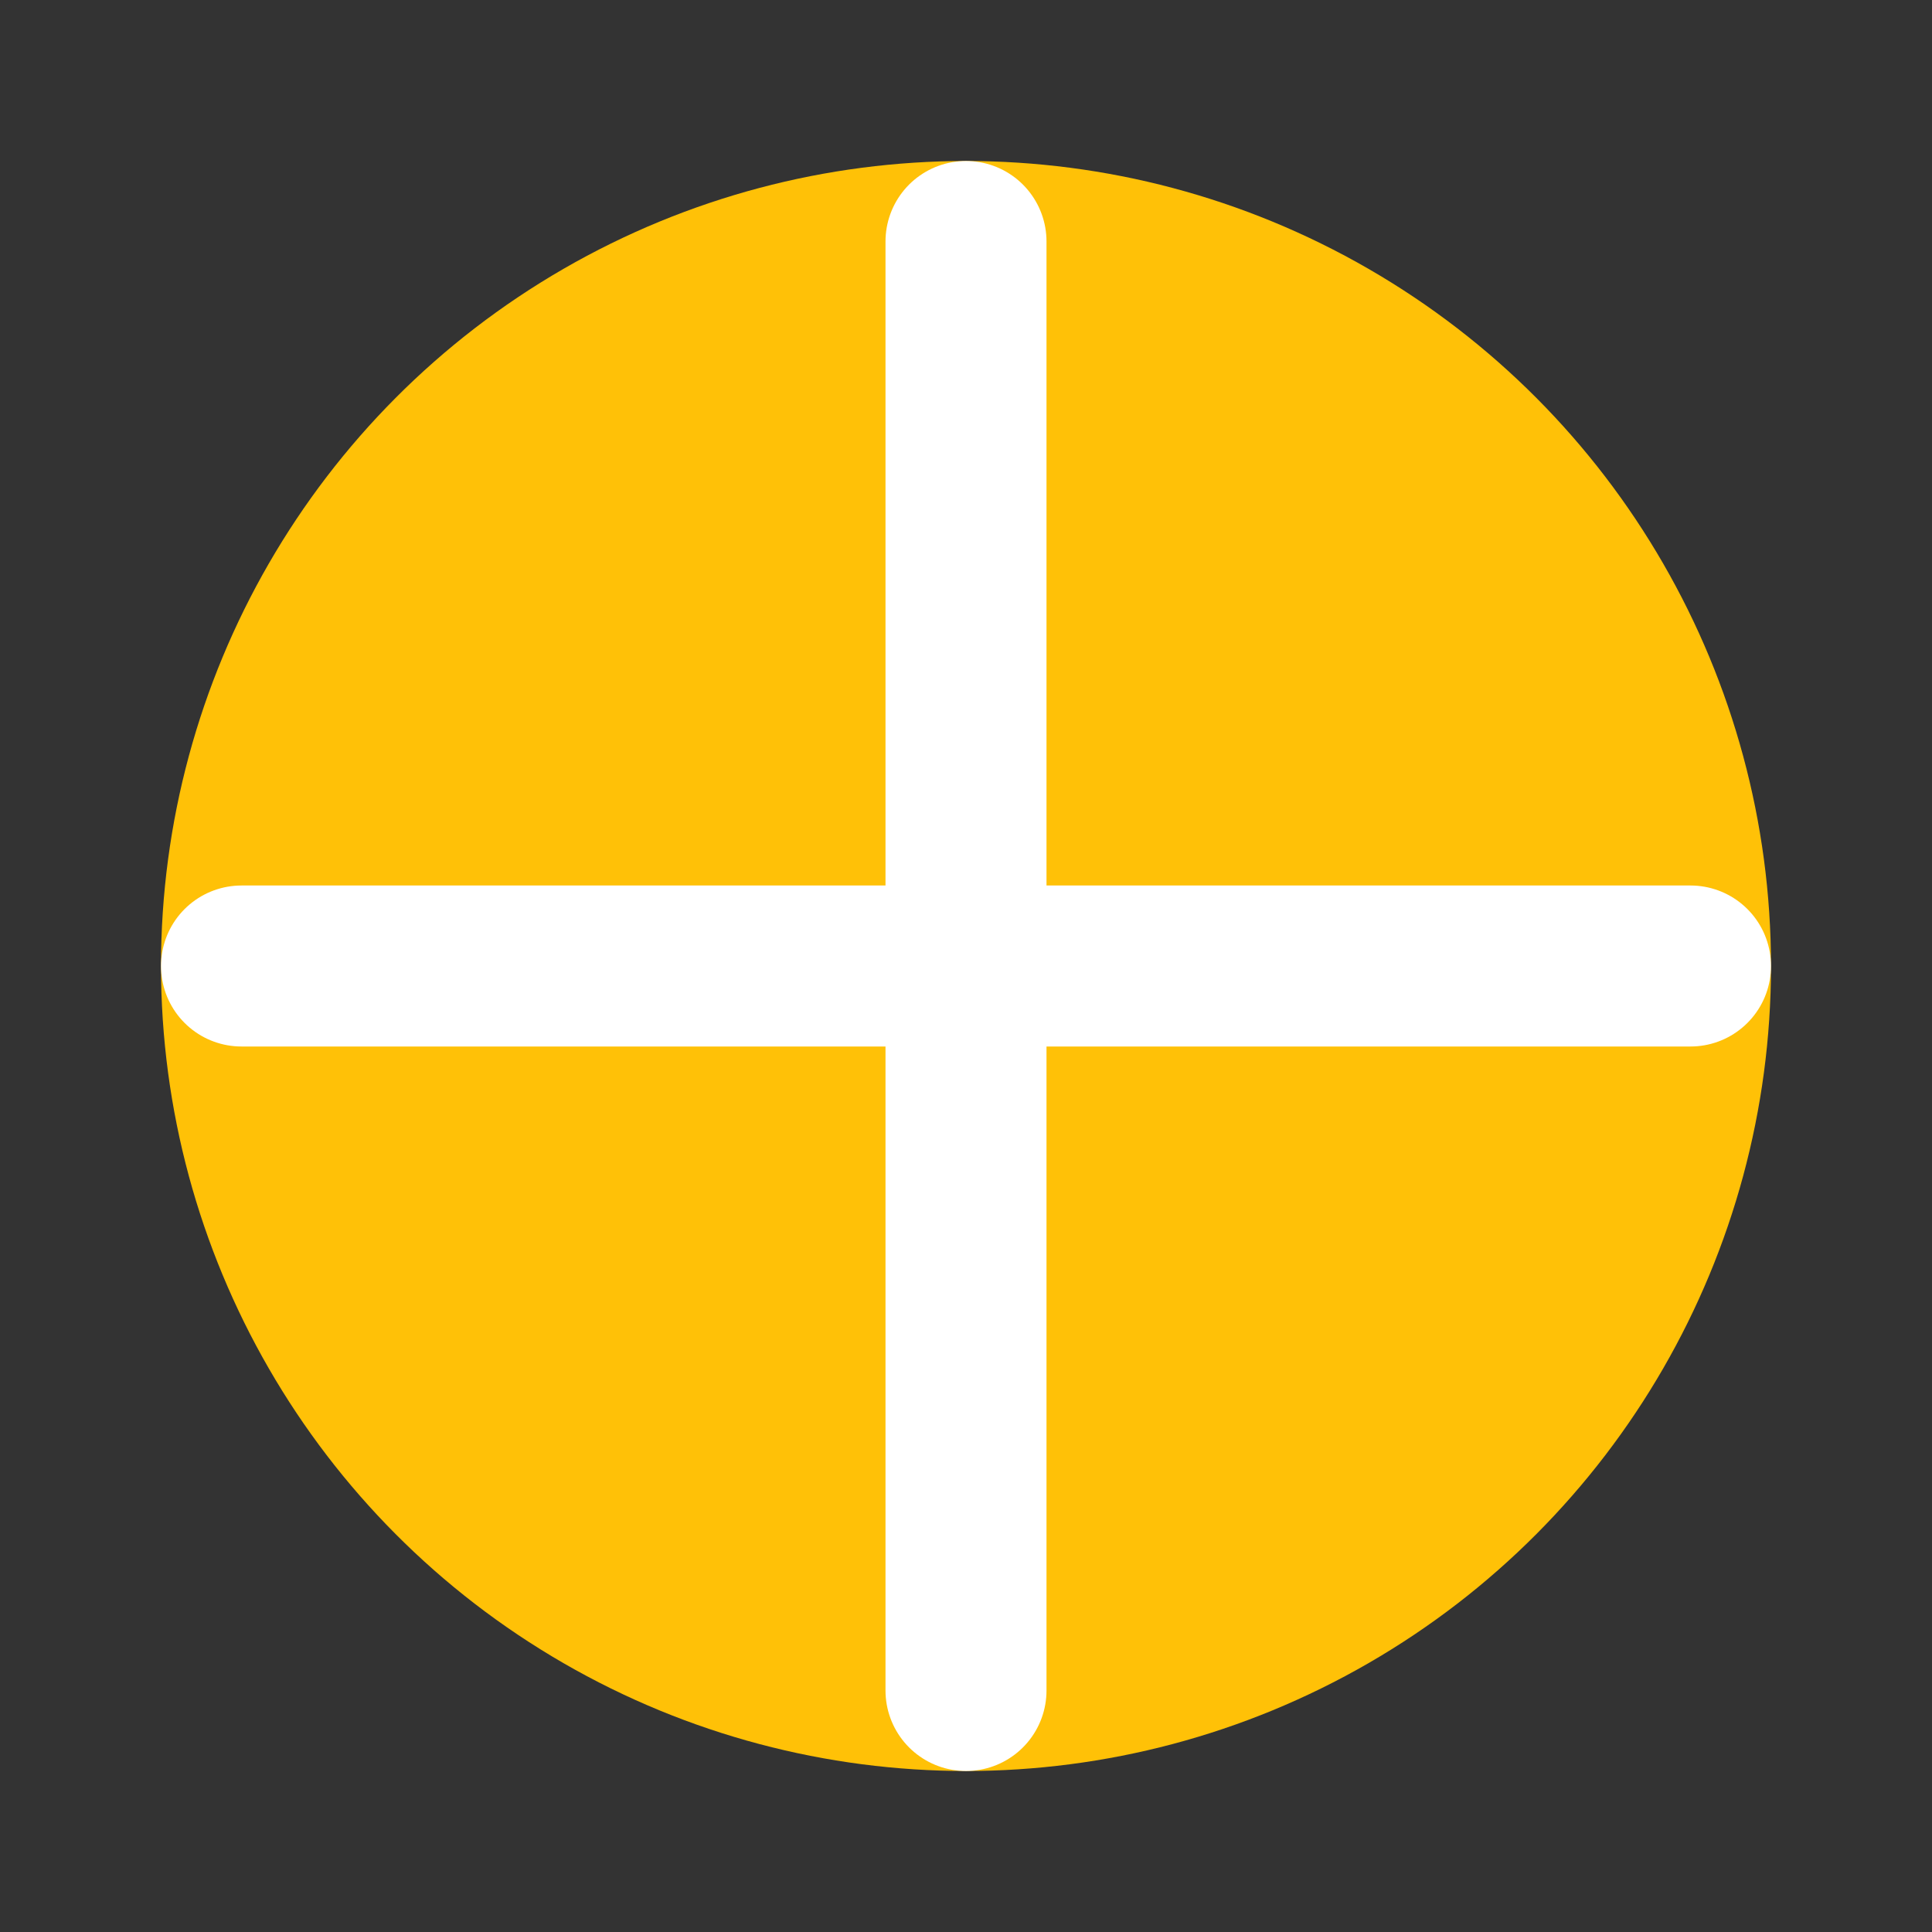 <?xml version="1.0" encoding="UTF-8"?>
<svg width="24" height="24" viewBox="0 0 24 24" fill="none" xmlns="http://www.w3.org/2000/svg">
  <rect x="0" y="0" width="24" height="24" fill="#333333" stroke="none"/>
  <circle cx="12" cy="12" r="10" fill="#FFC107"/>
  <path d="M12 3V21M3 12H21" stroke="#FFFFFF" stroke-width="2" stroke-linecap="round"/>
</svg>